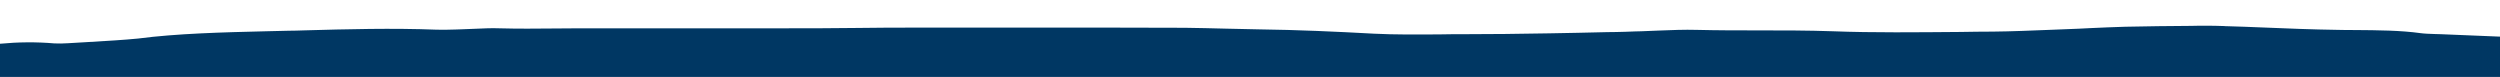 <?xml version="1.0" encoding="utf-8"?>
<!-- Generator: Adobe Illustrator 26.0.2, SVG Export Plug-In . SVG Version: 6.00 Build 0)  -->
<svg version="1.1" id="Calque_1" xmlns="http://www.w3.org/2000/svg" xmlns:xlink="http://www.w3.org/1999/xlink" x="0px" y="0px"
	 viewBox="0 0 1440 44.3" style="enable-background:new 0 0 1440 44.3;" xml:space="preserve">
<path style="fill-rule:evenodd;clip-rule:evenodd;fill:#003763;" d="M0,44.3h1440V21.1l-34-1.4c-1.1,0-2.3-0.1-3.5-0.1
	c-3-0.1-6.1-0.2-8.2-0.5c-11.5-1.6-24.5-1.7-37.9-1.8c-3.3,0-6.5,0-9.8-0.1c-14.7-0.2-29.2-0.8-43.8-1.4c-6.6-0.3-13.1-0.5-19.7-0.7
	c-0.7,0-1.3,0-2-0.1c-3.3-0.1-6.6-0.2-9.9-0.2c-3,0-6,0-9,0.1c-12.8,0.1-25.5,0.2-38.1,0.5c-6.9,0.2-13.6,0.5-20.3,0.8
	c-4.4,0.2-8.9,0.5-13.4,0.6c-3.4,0.1-6.8,0.3-10.1,0.4c-10.7,0.4-21.5,0.9-32.3,1c-6.2,0-12.5,0.1-18.8,0.2
	c-24.9,0.2-50.1,0.5-73.6-0.4c-14.4-0.5-28.7-0.5-42.8-0.5c-11.9,0-23.7,0-35.5-0.3c-7-0.2-14.5,0.1-21.9,0.4
	c-3.3,0.1-6.6,0.3-9.9,0.4c-1.3,0-2.6,0.1-3.9,0.1c-1.8,0.1-3.6,0.1-5.4,0.2c-3.5,0.1-7,0.2-10.5,0.2c-11.2,0.3-22.3,0.5-33.5,0.7
	c-16.8,0.3-33.6,0.5-50.4,0.5c-3.9,0-8,0-12,0.1c-13.2,0.1-26.5,0.2-38.3-0.4c-22-1.2-43.8-2.2-66.8-2.5c-6.2-0.1-12.3-0.3-18.4-0.4
	c-7.9-0.2-15.8-0.4-23.8-0.5c-24.9-0.1-49.9-0.1-74.8-0.1h0h-73.6c-1.4,0-2.7,0-4.1,0c-12.3,0-24.6,0-36.8,0.2
	c-14.3,0.2-28.5,0.2-42.7,0.2c-4.8,0-9.7,0-14.5,0h-46.2h-55.8c-4.8,0-9.7,0.1-14.5,0.1c-10.5,0.1-21.1,0.2-31.9-0.1
	c-4.6-0.2-9.6,0.1-14.7,0.3c-2.6,0.1-5.2,0.2-7.7,0.3c-1,0-1.9,0.1-2.9,0.1c-3.6,0.1-7.3,0.2-10.6,0.1c-25.8-1-51.9-0.3-76.8,0.4
	c-2.9,0.1-5.8,0.2-8.7,0.2c-4.2,0.1-8.4,0.2-12.6,0.3c-25.4,0.6-51.9,1.3-74.1,4.2C71.5,23,61.2,23.6,51,24.2c-4,0.2-8,0.5-11.9,0.7
	c-2.6,0.2-5.2,0.2-7.8,0.1C21,24.1,10.4,24.2,0,25.2V44.3z"/>
</svg>
